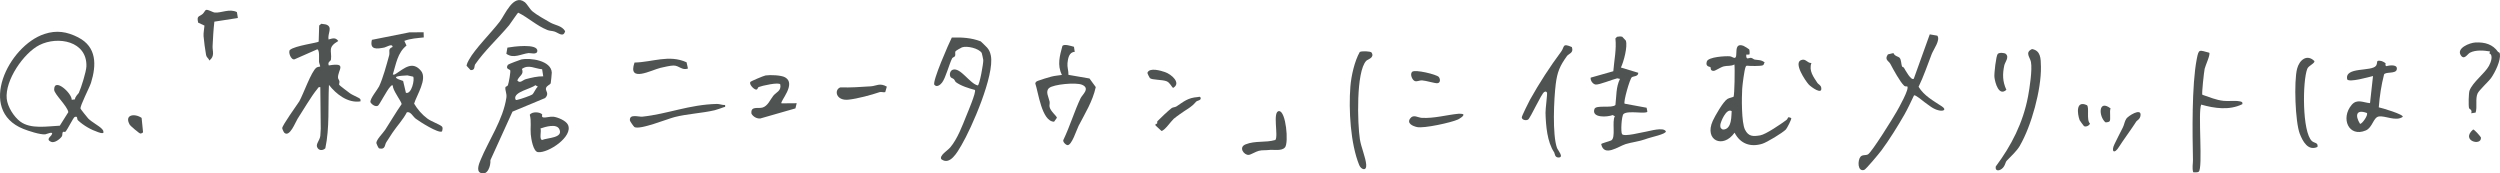 <?xml version="1.0" encoding="UTF-8"?>
<svg id="_レイヤー_2" data-name="レイヤー_2" xmlns="http://www.w3.org/2000/svg" viewBox="0 0 593.17 41.16">
  <defs>
    <style>
      .cls-1 {
        fill: #4f5452;
      }
    </style>
  </defs>
  <g id="_レイヤー_1-2" data-name="レイヤー_1">
    <g>
      <g>
        <path class="cls-1" d="M76,20.68c-.48-.1-.5.17-.72.44-1.37,1.62-3.4,5.13-4.69,7.09-.47.72-1.87,4.49-3.14,3.28-.13-.13-.49-.91-.49-1.09,0-.63,3.44-5.43,4.05-6.35.98-1.75,2.84-7.08,4.05-7.99.33-.25.87-.22.9-.26.07-.07-.25-.84-.27-1.15-.03-.61.19-2.84-.42-2.95l-5.38,2.37c-.87.25-1.59-1.8-1.09-2.23,1.15-1,6.59-1.69,6.81-1.96l.12-3.82.5-.42c.38.1.88.07,1.23.21,1.54.61.23,2.11.49,3.52.93-.25,1.65-.58,2.31.36-2.62,1.53-1.48,2.29-1.73,4.4-.05.44-.87.49-.52,1.4,4.54-.79,2.08,1.12,2.19,2.94.02.25.28.52.34.82s-.15.67-.05.85c.08.14,2.23,1.77,2.58,2.02.49.35,1.49.75,2.01,1.05.43.25.51.31.45.84-2.97.49-5.82-1.74-7.48-3.91-.24,4.98.18,10.15-.86,15.05-.66.65-1.69.55-1.98-.38-.23-.73.67-1.55.79-2.57.03-.28.1-1.47.1-1.68l-.1-9.89Z"/>
        <path class="cls-1" d="M100.51,7.63l.04,1.25c-1.58.18-3.13.24-4.61.82l.51,1.11c-2.14,1.71-2.47,4.37-3.25,6.87.38.08.47-.02.75-.19,1.97-1.27,3.89-3.13,5.93-.7,1.6,1.91-1.02,5.79-1.62,7.8.79,1.34,1.88,2.61,3.14,3.54.98.72,2.78,1.32,3.41,1.84.35.29.17.83.07,1.21-.8.57-5.4-2.38-6.24-3.02-.68-.52-1.23-1.77-2.1-1.52-.91,1.76-2.31,3.21-3.41,4.84-.49.72-.97,1.52-1.46,2.25-.44.65-.18,1.84-1.71,1.48-.17-.04-.61-1.02-.65-1.22-.12-.78,1.57-2.4,2.08-3.19,1.31-2.02,2.52-4.11,3.9-6.09.04-.58-2.28-3.47-2.06-4.43-.4-.09-.41.07-.62.28-.81.81-2.58,4.33-2.93,4.52-.61.33-1.46-.27-1.78-.82-.2-.77,1.69-3.02,2.05-3.77.91-1.91,1.8-5.21,2.38-7.33.25-.9-.4-1.54.81-2.01,0-.94-1.49.04-1.95.13-1.72.33-3.54.64-2.95-1.83l8.88-1.77,3.41-.03ZM98.04,18.19l-1.38-.3c-1.87.11-4.46.22-1.01,1.32l.66,2.81c1.35.42,2.12-3.21,1.72-3.84Z"/>
        <path class="cls-1" d="M415.03,11.73c.12.21.14,1.1.04,1.21l-.74.02c-.08,1.48.62.67,1.15.77.36.06.57.34.84.4.71.15,1.62,0,2.39.71-.24.19-.13.52-.44.65-.58.24-3.09.17-3.8.1-.21.04-.25.2-.32.37-.29.75-.72,4.13-.78,5.08-.13,2.11-.19,8.03.66,9.72s1.95,1.63,3.63,1.35c1.31-.22,4.96-2.72,6.17-3.62.6-.45.1-.95,1.17-.48.17.21-1.02,2.45-1.26,2.7-.81.83-4.51,3.06-5.6,3.4-2.78.87-5.23.02-6.58-2.63-2.74,3.89-7.27,1.84-5.18-2.8.53-1.16,2.48-4.6,3.49-5.21.4-.24,1.4-.44,1.44-.5.24-.3.34-6.81.21-7.68-.78.46-1.72.25-2.5.45-.86.22-1.99,1.08-2.45,1.08-.88-.02-.59-.75-.75-.9-.13-.12-1.27-.07-.84-1.35.36-1.07,4.41-1.31,5.5-1.21.35.03.86.43,1.13.37.89-.19-.5-3.79,2.05-2.86.18.06,1.32.77,1.36.84ZM410.87,26.36c-1.28-.79-2.66,2.67-2.69,3.24-.02.48-.06.84.61,1.14,2.27.02,1.97-3.68,2.08-4.38Z"/>
        <path class="cls-1" d="M121.6,26.48l-5.24,11.52c.1,1.33-.67,3.84-2.4,2.99-.99-.49-.27-2.23.05-3,1.92-4.68,5.37-9.59,6.14-14.84.14-.97-.36-1.75-.23-2.45.04-.2.46-.18.59-.49.19-.44.71-3.3.54-3.55-.15-.22-1.2-.29-.54-1.29.09-.14,2.86-1.18,3.14-1.25,2.18-.47,7.14.25,7.27,3.1.01.24-.21,2.36-.25,2.51-.13.41-.96.54-1.13,1.2s.87,1.25-.19,2.33l-7.73,3.22ZM128.89,18.11l-.26-1.68c-1.72-.12-3.16-1.22-4.79-.08.54,1.34-.6,1.55-1.1,2.72.62.85,1.28-.09,2.03-.29,1.3-.35,2.77-.7,4.11-.67ZM126.29,22.42c.4-.32.82-1.48,1.33-1.86l-.6-.35c-.97.86-5.12,1.57-4.76,3.22.11.5.47.24.7.2.47-.08,3.03-.97,3.32-1.2Z"/>
        <path class="cls-1" d="M384.96,8.78c.05.02.78.8.8.85.47,1.41-.51,5.05-1.17,6.39l4.12,1.25c.02.9-1.12.78-1.52,1.05-.47.31-2.06,5.89-1.72,6.28l5.22.96.18.91c-.21.7-4.62-.36-5.66.58-.48.44-.69,4.3-.35,4.77.5.7,4.71-.45,5.66-.58.82-.11,4.2-1.19,4.75-.05-.15.71-3.32,1.25-4.97,1.87-1.36.5-3.2.7-4.56,1.12-1.74.54-5.18,3.17-5.83,0,.14-.2,2.05-.69,2.37-.86,1.17-.61.11-4.57.88-5.74l-.52-.28c-1.2.49-5.08.75-4.33-1.43.36-1.06,4.13-.11,4.98-.96.26-2.14.11-4.23,1.08-6.19l-.64-.14c-1.07.24-4.26,1.56-5.11,1.48-.67-.06-1.33-.97-1.2-1.64l5.37-1.52c.2-2.63.78-5.13.5-7.78l.38-.39c.44-.07.88-.15,1.31.02Z"/>
        <path class="cls-1" d="M232.7,9.82c1.15,1.17,2.06,1.61,2.4,3.38.9,4.62-4.5,17.06-7.01,21.31-.93,1.58-2.71,4.84-4.75,3.26-.52-.87,1.51-2.07,2.12-2.79,1.72-2.02,2.91-5.25,3.81-7.48.36-.89,2.4-5.67,2.05-6.16-1.42-.37-3.36-.97-4.53-1.86-.14-.11-.26-.47-.46-.68s-.64-.29-.78-.51c-.37-.57-.13-1.55.55-1.76,1.81-.56,4.01,3.32,5.89,3.74.42-.01,1.37-5.29,1.31-6.04,0-.11-.33-1.6-.37-1.67-.7-1.09-3.48-1.75-4.69-1.32-.25.09-1.48.83-1.53.93-.15.29.02.74-.09,1.06-.12.35-.57.34-.72.63-.71,1.44-1.52,4.62-2.38,5.74-.38.5-1.24,1.22-1.82.52s3.46-9.89,4.14-11.22c2.41-.05,4.62.05,6.86.92Z"/>
        <path class="cls-1" d="M456.57,24.19c-.32-.22-2.14-1.8-2.44-1.55-.74,1.54-1.46,3.12-2.31,4.61-1.55,2.7-3.56,5.94-5.41,8.43-.51.69-3.7,4.53-4.1,4.64-1.61.48-1.57-2.28-.89-3.11.47-.58,1.26-.27,1.8-.59.92-.55,5.95-8.64,6.79-10.13.49-.86,3.07-5.41,2.53-5.98-.27-.02-.53.04-.76-.18-.98-.92-2.6-3.91-3.26-5.17-.39-.74-1.48-.95-.58-2.26l1.31-.31c.28.74,1.16.81,1.45,1.11.45.46.34,1.5.62,2.1.04.09.33.13.42.27.34.58,1.72,3.14,2.34,2.61l3.79-10.53,1.79.31c.81.99-.9,3.27-1.32,4.35-1.02,2.61-1.89,5.26-3.12,7.78,1.27,2.12,3.53,3.33,5.52,4.65,1.15.76.45,1.2-.68.96-1.44-.31-2.38-1.24-3.5-2.01Z"/>
        <path class="cls-1" d="M254.82,11.09l.18,1.22c-1.33.02-1.61,1.52-1.72,2.67-.09.97.26,1.81.23,2.78l4.99.86,1.49,2.04c-.75,3.41-2.53,6.22-4.07,9.19-.45.87-1.66,4.77-2.67,4.58-.44-.08-1.25-.89-.89-1.35,1.5-3.14,2.58-6.75,4.03-9.78.39-.83,2.37-2.33.34-3.19-1.44-.61-6.75-.11-7.8.77-.98.81-.09,2.21.11,3.23.08.42-.1.86-.01,1.25.23,1.08,1.7,2.15,1.74,2.58l-.67.94c-2.94-.06-3.75-7.06-4.46-9.08.07-.43.4-.54.75-.67.73-.29,2.24-.72,3.05-.95.77-.21,1.72-.27,2.52-.4-1.2-2.38-.47-4.66.11-6.87.41-.56,2.07.01,2.75.19Z"/>
        <path class="cls-1" d="M566.02,15c.05.07-.2.59.23.7.65-.22,2.79-.51,2.41.85-.28,1-2.65.43-3,1.12-.66,2.57-1.05,5.16-1.25,7.8.53.08,6.07,1.71,5.67,2.26-1.62,1.15-4.15-.34-5.67-.09-1.31.22-1.48,2.64-3.1,3.32-4.06,1.7-6.01-2.91-3.34-6.07,1.27-1.5,2.71-.56,4.36-.42l.71-6.43c-.96.23-5.62,1.58-6.12.8-.71-3.08,5.83-1.77,6.85-3.26.51-.75-.26-1.45,1.35-1.08.15.04.82.39.89.49ZM561.59,26.81c-2.6-.96-2.83.64-1.63,2.57.46.09,1.99-2.07,1.63-2.57Z"/>
        <path class="cls-1" d="M372.95,11.17c.52,1.41-.76,1.57-1.15,2.11-1.68,2.33-2.31,3.78-2.67,6.66-.44,3.56-.83,12.03.3,15.17.19.52,1.76,2.26.34,2.26-.91,0-.87-1.02-1.01-1.22-1.67-2.46-1.98-6.33-2.06-9.41-.02-.88.48-4.56.35-4.77-.19-.3-.34-.31-.66-.13-.68.39-3.29,6.22-3.83,6.54-.45.26-1.47.13-1.49-.55,0-.3,1.67-3.67,1.96-4.19,2.2-3.94,4.71-7.8,7.38-11.39.85-1.14.21-2.1,2.53-1.09Z"/>
        <path class="cls-1" d="M524.18,12.5c.35.4-.93,3.08-1.09,3.84-.14.64-.72,5.87-.55,6.14,1.68.55,3.27,1.27,5.06,1.45,1.24.13,2.57-.11,3.72.1.47.09.85.11.71.69-3.07,1.51-6.6,1-9.75.1-.83,1.68.46,15.18-.6,15.93-.32.22-.91.11-1.3.13-.3-1.04-.05-2.01-.06-2.93-.13-6.25-.31-17.71.9-23.94.49-2.52.57-2.11,2.97-1.5Z"/>
        <path class="cls-1" d="M124.53.51c.49.39,1.18,1.65,1.8,2.18.94.8,3.1,2.02,4.25,2.67s2.75.72,3.51,2.04c-.42,1.6-1.62.36-2.54.08-.55-.17-1.14-.14-1.68-.36-2.56-1.03-4.53-2.94-6.9-4.11-.18.03-1.84,2.59-2.18,2.99-2.57,3.06-5.79,6.01-8.05,9.27-.25.36.05,1.47-1.09,1.36l-.95-1.02c.08-.51.31-.96.56-1.41,1.42-2.61,5.34-6.48,7.33-9.09,1.24-1.63,3.23-6.71,5.93-4.59Z"/>
        <path class="cls-1" d="M325.43,12.46c.78,1.23-.92,1.62-1.25,1.96-2.46,2.54-2.09,15-1.52,18.64.27,1.76,1.37,4.33,1.5,5.99s-1.22,1.2-1.66.12c-2.07-5.06-2.53-13.12-2.1-18.6.2-2.56.99-6.06,2.23-8.24.46-.27,2.59-.18,2.79.13Z"/>
        <path class="cls-1" d="M185.44,24.52l3.59-.03-.3,1.23-8.33,2.39c-.82.08-1.72-.42-2.1-1.14-.24-1.87,1.51-1.16,2.58-1.44,1.29-.34,1.89-1.93,2.59-2.8s1.95-1.14,1.67-2.68c-.19-.65-4.44.31-5.09.59-.38.17-.2.68-.69.61-.58-.09-1.66-1.27-1.33-1.8.12-.19,3.21-1.49,3.62-1.55,1.06-.17,3.68-.08,4.62.44,2.78,1.56-1.29,5.77-.85,6.18Z"/>
        <path class="cls-1" d="M128.65,27.15c.05.06-.25.58.22.7.52.14,1.66-.24,2.41-.16,1.02.11,3.02.92,3.48,1.92,1.31,2.79-4.7,6.77-7.11,6.49-1.16-.13-1.63-3.24-1.72-4.23-.14-1.53.19-3.12-.23-4.63.52-.83,2.44-.69,2.94-.09ZM128.24,30.47c.28.62-.37,2.61.39,2.74,1.27-.55,5.06-.44,4.09-2.54-.65-1.42-3.32-.58-4.48-.19Z"/>
        <path class="cls-1" d="M479.3,34.5c-.84,1.45-2.19,2.57-3.17,3.64-.38.42-.35,1.31-1.2,1.94-.71.53-1.59.51-1.4-.58,3.69-4.94,6.46-10.3,7.66-16.62.37-1.95,1.04-6.34.69-8.18-.22-1.14-1.51-2.24.26-3.06,2.05.37,2.08,2.18,2.11,4.19.1,5.46-2.27,14.03-4.96,18.66Z"/>
        <path class="cls-1" d="M592.73,12.32c.09.13.35.01.42.48.22,1.6-1.13,4.31-2.05,5.65-.59.86-2.89,2.93-3.25,3.73-.57,1.28-.03,3.15-.46,4.53l-1.05.17c.33-.83-.47-1.06-.51-1.19-.17-.59-.1-3.67.11-4.2.79-2.05,3.57-4,4.61-5.86.45-.8,1.09-2.58.09-2.97l.18-.45c-1.46-.25-3.43-.41-4.77.29-.61.32-1.37,1.84-2.17.63-1.14-1.7,2.12-2.99,3.45-3.05,2.22-.11,4.12.41,5.4,2.26Z"/>
        <path class="cls-1" d="M549.86,34.87c-2.26,1.01-3.49-1.34-4.19-3.11-1.09-2.79-1.42-12.48-.64-15.46.53-2.04,2.32-3.57,4.11-1.81.1.59-1.39,1.05-1.7,1.85-1.14,2.9-1.23,15.03,1.12,17.14.58.52,1.52.31,1.3,1.39Z"/>
        <path class="cls-1" d="M172.04,24.91c.08.62,0,.41-.35.54-.54.2-1.62.58-2.14.71-2.96.7-6.44.84-9.5,1.62-1.72.44-8.27,3.11-9.53,2.36-.14-.09-1.04-1.34-1.06-1.55-.18-1.66,2.08-.82,2.94-.91,6.01-.63,11.11-2.87,17.71-3.02.65-.01,1.26.3,1.92.25Z"/>
        <path class="cls-1" d="M56.45,4.27l-5.59.87c-.22,1.93-.33,3.9-.42,5.83-.05,1.17.6,2.36-.79,3.4-.17-.66-.61-.57-.77-1.41-.22-1.18-.48-3.17-.58-4.37-.06-.76.16-1.75.21-2.52l-1.49-.69c-.4-1.7.2-1.35,1.06-2.07.32-.27.56-.89.82-.96.5-.13,1.59.59,2.07.63,1.48.13,3.52-1,5.24-.11l.23,1.4Z"/>
        <path class="cls-1" d="M304.89,34.96c-.77.97-2.78.48-3.89.63-.95.12-1.41-.03-2.34.2-.72.18-1.88.92-2.37.96-1.11.11-2.52-1.8-.75-2.5,2.35-.93,4.63-.34,7.06-1.04.78-.92-.75-6.83.88-6.85s2.32,7.46,1.42,8.6Z"/>
        <path class="cls-1" d="M162.9,14.78l.33,1.48c-1.41.53-2.08-.73-3.44-.71-.7,0-2.32.37-3.08.55-2.14.51-7.87,3.65-6.16-1.26,4.3-.09,8.16-1.96,12.36-.06Z"/>
        <path class="cls-1" d="M279.89,27.13c-.42.32-1.06.75-1.39,1.05-.72.67-2.18,2.83-2.92,2.89l-1.42-1.31.02-.36c.65.05.25-.45.46-.67.56-.6,2.72-2.62,3.35-3.08.3-.22.83-.19,1.16-.41,1.74-1.15,2.68-2.04,5.01-2.21.24-.02.62-.23.72.22.13.6-.84.57-1.13.92-1.11,1.35-2.33,1.82-3.86,2.96Z"/>
        <path class="cls-1" d="M347.17,27.12c.35.36-1.05,1.14-1.21,1.22-1.62.75-8.13,2.17-9.75,1.81-.99-.22-2.47-.86-1.63-2.03.77-1.07,1.81-.22,2.74-.16,2.93.18,5.94-.71,8.81-.98.24-.02.93.03,1.04.14Z"/>
        <path class="cls-1" d="M506.82,28.91c-.65,1.08-3.41,4.88-4,5.86-1.16,1.94-1.99,1.21-1.13-.55.28-.57,1.61-3.28,1.98-3.95.32-.58.42-1.5.84-2.11.47-.68,3.49-2.57,3.38-.88-.07,1.05-.85,1.24-1.07,1.62Z"/>
        <path class="cls-1" d="M475.91,12.79c.9.76-.2,1.98-.35,2.7-.45,2.11-.43,3.83.49,5.82-1.77,1.63-2.69-1.64-2.84-3.04-.08-.81.38-4.99.78-5.46.32-.39,1.58-.31,1.93-.02Z"/>
        <path class="cls-1" d="M429.79,14.95c-.65,1.82.48,3.29,1.44,4.75.18.27.78.51.88,1.05.38,1.92-2.38-.1-2.92-.66-.8-.85-3.76-5.24-1.79-5.85,1.05-.41,1.41.76,2.38.71Z"/>
        <path class="cls-1" d="M210.41,20.57l-.37,1.29c-.41.12-.96-.13-1.33,0-1.94.67-5.32,1.57-7.4,1.79-3,.32-3.46-2.37-1.92-2.92,2.41.09,4.83-.1,7.23-.25,1.31-.08,2.11-.9,3.8.08Z"/>
        <path class="cls-1" d="M272.83,18.53c-.06-.06-.65-1.13-.57-1.3.53-1.26,3.14-.47,4.15-.13,1.54.52,3.96,2.63,1.91,3.77-.51-.53-.77-1.26-1.5-1.58-.99-.43-3.54-.29-3.98-.76Z"/>
        <path class="cls-1" d="M120.14,12.76l.25-1.46c1.19-.22,7.23-1.07,7.1.8-.07.98-1.67.44-2.08.49-1.81.23-3.58,1.39-5.27.17Z"/>
        <path class="cls-1" d="M341.37,18.25c.35.4.49,1.4-.3,1.49-.6.07-2.72-.62-3.68-.67-.58-.03-1.14.34-1.68.17-.6-.19-1.27-1.66-.64-2.21.7-.61,5.78.63,6.3,1.22Z"/>
        <path class="cls-1" d="M494.46,29.92c-.08-.04-1-1.33-1.03-1.41-.59-1.64-.9-4.77,1.72-3.56.65.44-.18,3.55.74,4.37-.19.5-.97.87-1.43.6Z"/>
        <path class="cls-1" d="M500.5,28.82c-.15.13-.77.26-.97.19-1.65-1.47-1.65-5.51,1.24-3.29-.32.72.14,2.76-.27,3.1Z"/>
        <path class="cls-1" d="M586.79,30.73c.29-.07,1.84,1.76,1.86,1.89.2,2.16-4.91.77-1.86-1.89Z"/>
      </g>
      <path class="cls-1" d="M18.55,8.87c4.42,2.26,4.36,6.55,3.04,10.79-.36,1.14-2.67,5.53-2.48,6.12.04.14,1.59,2.09,1.81,2.32.82.85,2.57,1.75,3.21,2.43.32.35.47.5.39,1.03-.46.08-.8-.05-1.21-.19-1.71-.58-3.39-1.51-4.81-2.82-.33-.3.04-1.14-.81-.77-.28.12-1.66,2.94-2.14,3.45-.19.2-.52-.11-.66.14-.15.29-.04.72-.2.97-.42.65-1.75,1.67-2.56,1.32-1.26-.54-.22-1.16.08-1.6.74-1.12-1.2-.21-1.48-.18-1.18.11-4.02-.82-5.21-1.3C-5.5,26.16,1.99,10.87,10.55,8.06c2.89-.95,5.34-.55,8.01.81ZM18.7,22.04c.56-1.2,1.75-5.02,1.8-6.27.21-6-6.72-7.29-11.12-5.09-3.79,1.9-8.24,8.42-7.78,12.76.2,1.91,1.69,4.27,3.22,5.41,2.49,1.85,6.45,1.1,9.37.97l2.02-3.21c-.19-1.41-3.35-4.28-3.36-5.32-.04-3.01,4.22.8,4.17,2.39l.77-.11c0-.65.84-1.37.91-1.52Z"/>
      <path class="cls-1" d="M33.6,27.96l.34,3.39c-.04.22-.49.34-.66.33-.25-.02-2.32-1.8-2.47-2.04-1.44-2.44,1.12-2.82,2.79-1.67Z"/>
    </g>
  </g>
</svg>
